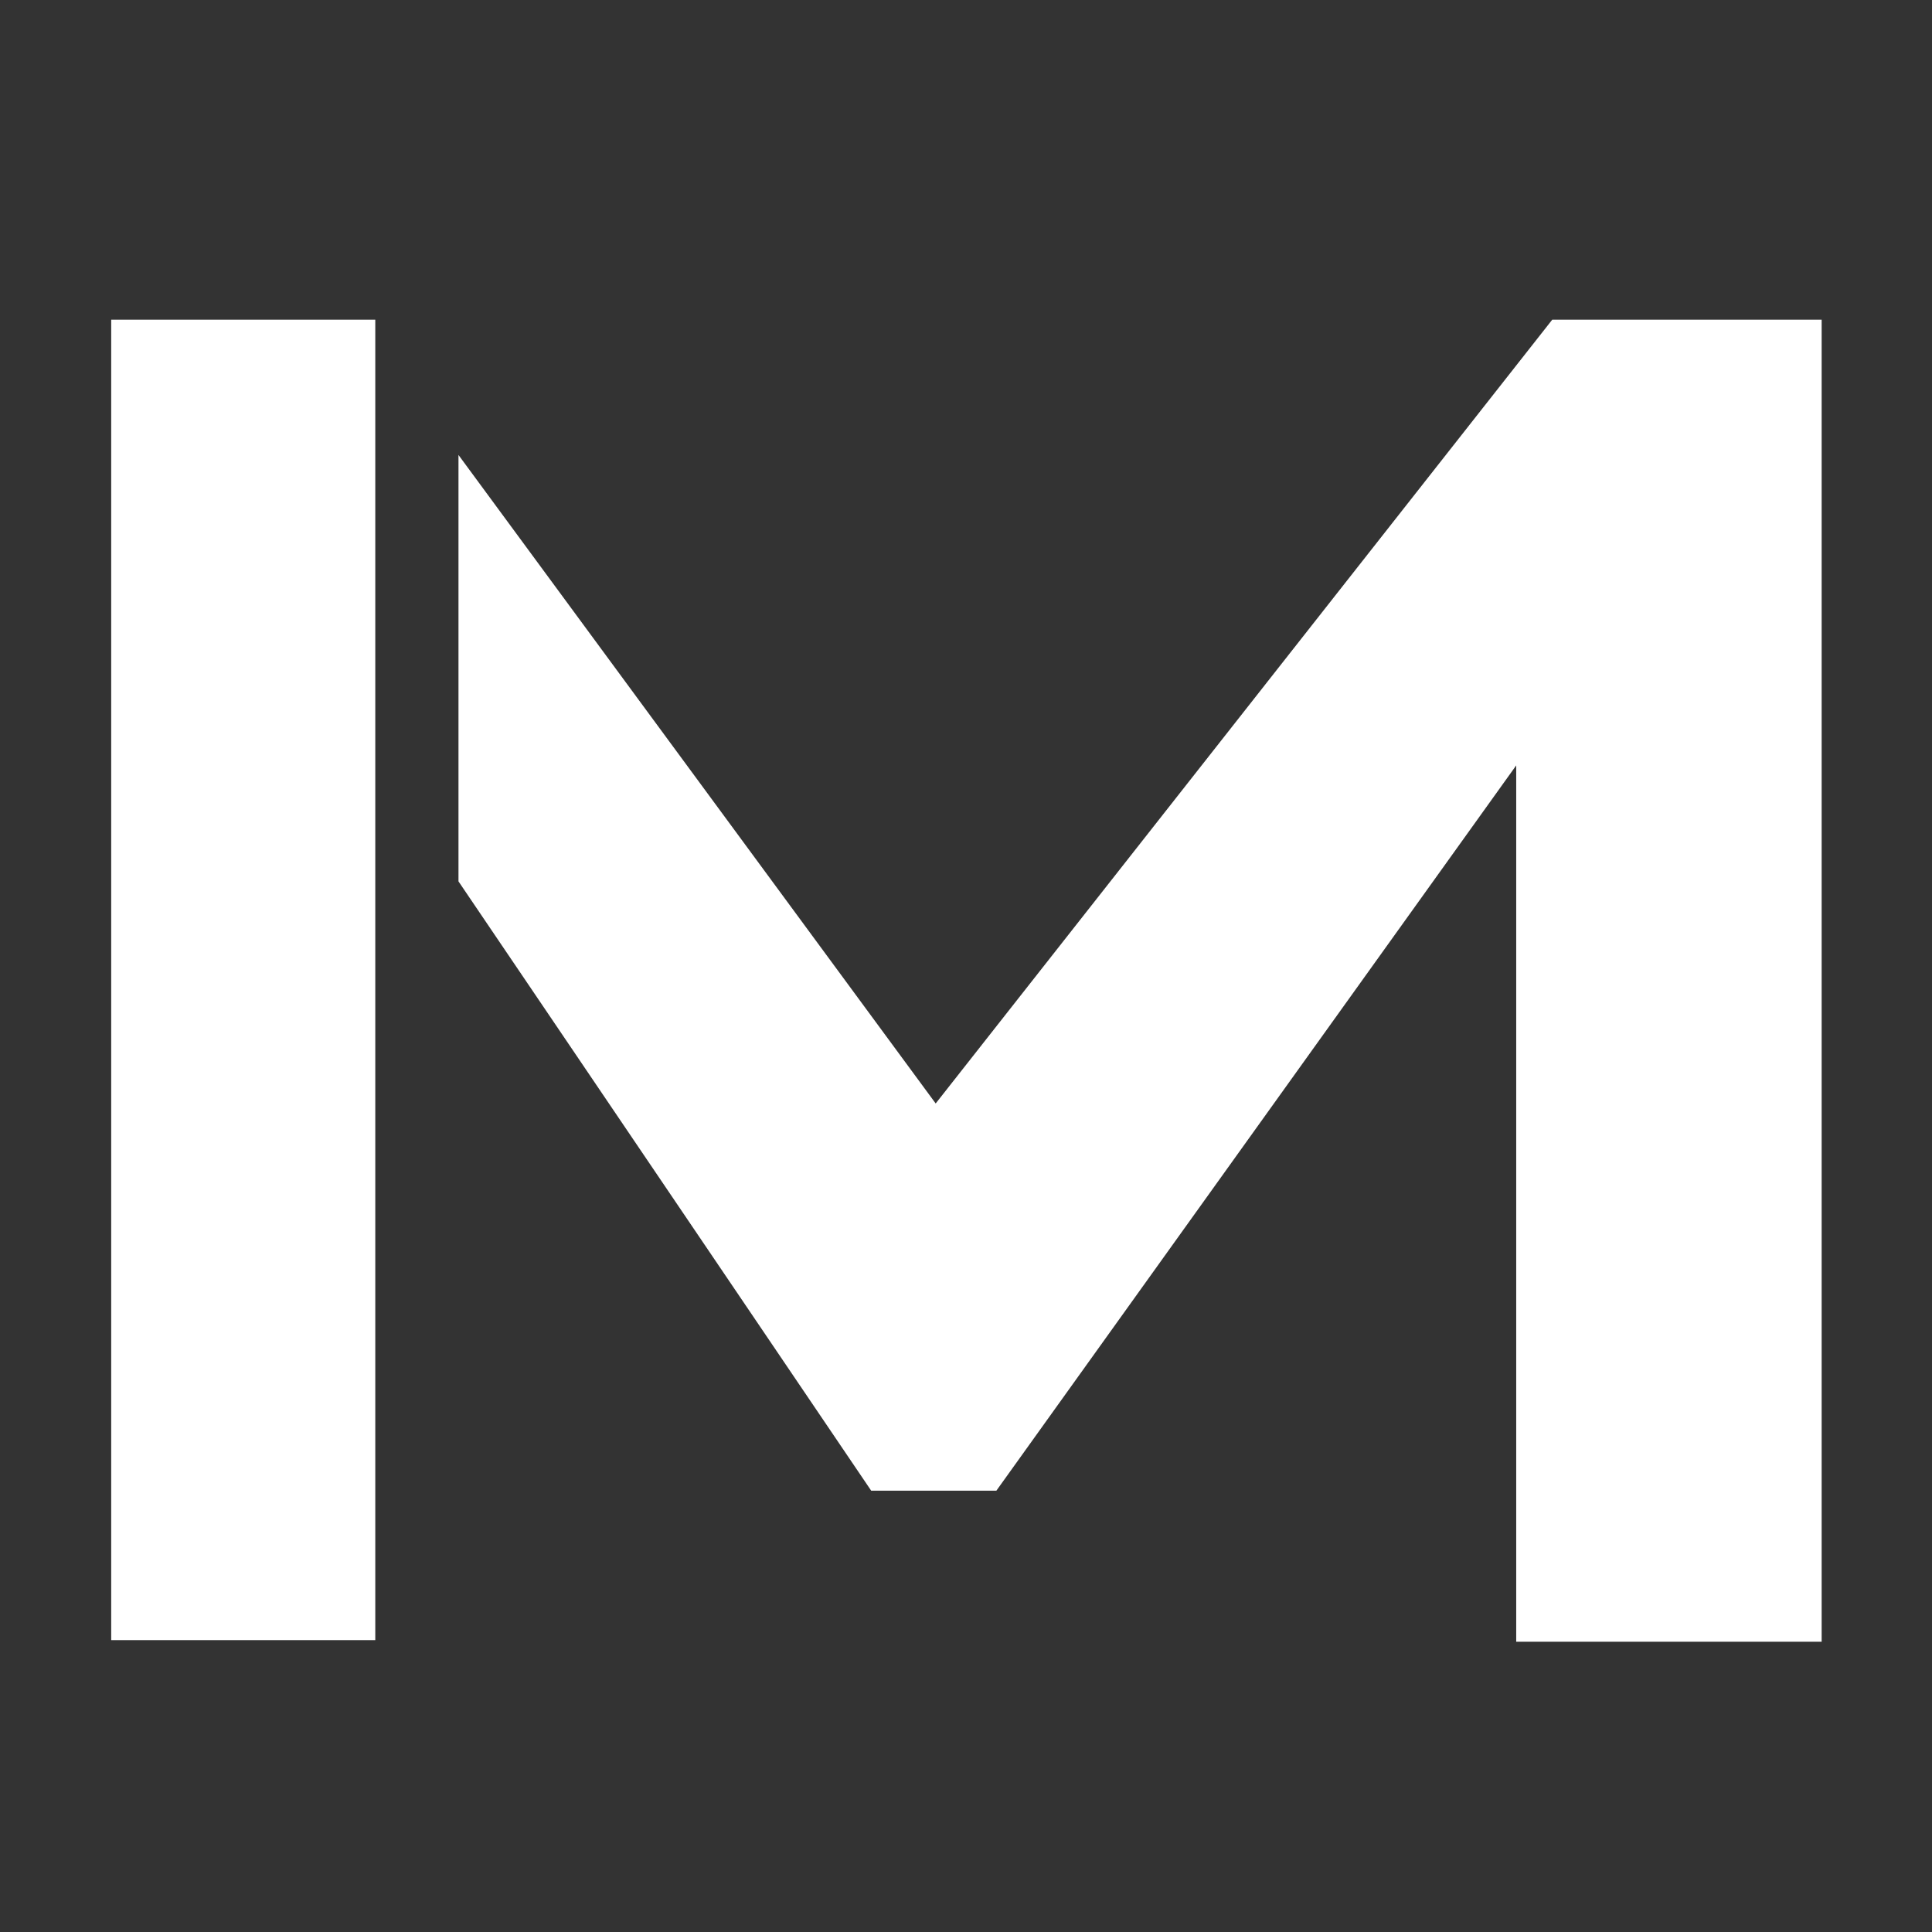 <?xml version="1.0" encoding="UTF-8"?> <svg xmlns="http://www.w3.org/2000/svg" width="139" height="139" viewBox="0 0 139 139" fill="none"><rect x="0" y="0" width="139" height="139" fill="#333333" stroke="none"/> <g clip-path="url(#clip0)"> <path fill-rule="evenodd" clip-rule="evenodd" d="M32.986 219.35H51.076L88.475 254H120.141L78.784 219.35H96.938C106.037 219.078 110.542 214.549 110.45 205.762V172.335C110.542 163.729 105.81 159.245 96.255 158.882H32.986V176.819H83.288C86.655 176.819 88.384 178.313 88.475 181.303V196.793C88.475 199.783 86.746 201.278 83.288 201.278H32.986V219.35ZM32.986 63.411L62.678 107.247H71.686L109.086 55.068V118.118H131.061V23H111.679L67.319 79.391L32.986 32.733V63.411ZM219.217 23.136H197.923L144.418 118.118H167.622L178.541 97.599H235.869L247.471 118.118H273.267L219.217 23.136ZM188.232 79.663L207.751 43.654L226.86 79.663H188.232ZM287.31 23H310.514V61.591L360.88 23H393.229L333.853 67.297L400.872 118.118H364.838L310.514 78.304V118.118H287.31V23ZM506.979 23H434.639C424.721 23.725 419.76 29.069 419.76 39.034V63.493C420.033 74.092 424.993 79.436 434.639 79.527H502.475V98.823H436.548V88.495L415.938 91.757V102.083C415.938 112.773 420.898 118.118 430.817 118.118H508.209C518.127 118.118 523.085 113.407 523.085 103.986V74.364C522.995 65.124 518.035 60.413 508.209 60.232H440.507V40.937H501.111V51.943L521.857 47.459V37.811C521.675 28.028 516.717 23.091 506.979 23ZM230.132 158.747H133.221V254H231.497V234.705H156.562V214.051H199.148V196.114H156.562V176.819H230.132V158.747ZM245.589 158.882H319.159C347.185 158.701 361.381 172.833 361.745 201.278V210.382C361.381 239.461 346.548 254 317.247 254H245.589V158.882ZM269.474 178.178V234.705H305.646C326.12 234.705 336.447 223.381 336.629 200.734C336.629 185.696 328.44 178.178 312.061 178.178H269.474ZM399.987 158.882H375.418L411.588 254H428.375L453.764 191.087L478.743 254H495.395L531.567 158.882H510.273L488.297 219.622L463.183 158.882H446.393L421.825 219.35L399.987 158.882ZM559.413 158.882H640.764C649.681 158.882 654.23 163.819 654.413 173.693V239.868C654.048 249.289 649.498 254 640.764 254H560.096C550.633 254 545.901 249.697 545.901 241.091V170.432C545.901 162.732 550.404 158.882 559.413 158.882ZM567.875 176.819V236.063H632.438V176.819H567.875ZM762.861 158.882H681.51C672.504 158.882 667.998 162.732 667.998 170.432V241.091C667.998 249.697 672.73 254 682.193 254H762.861C771.598 254 776.147 249.289 776.509 239.868V173.693C776.33 163.819 771.778 158.882 762.861 158.882ZM689.974 236.063V176.819H754.535V236.063H689.974ZM790.095 158.882H813.299V234.705H883.047V254H790.095V158.882ZM994.026 158.882H897.797V254L899.027 253.321H920.865V218.807H960.721V199.647H920.865V176.683H994.026V158.882Z" fill="white"></path> <path d="M27 23H8V118H27V23Z" fill="white"></path> </g> <defs> <clipPath id="clip0"> <rect width="139" height="139" fill="white"></rect> </clipPath> </defs> </svg> 